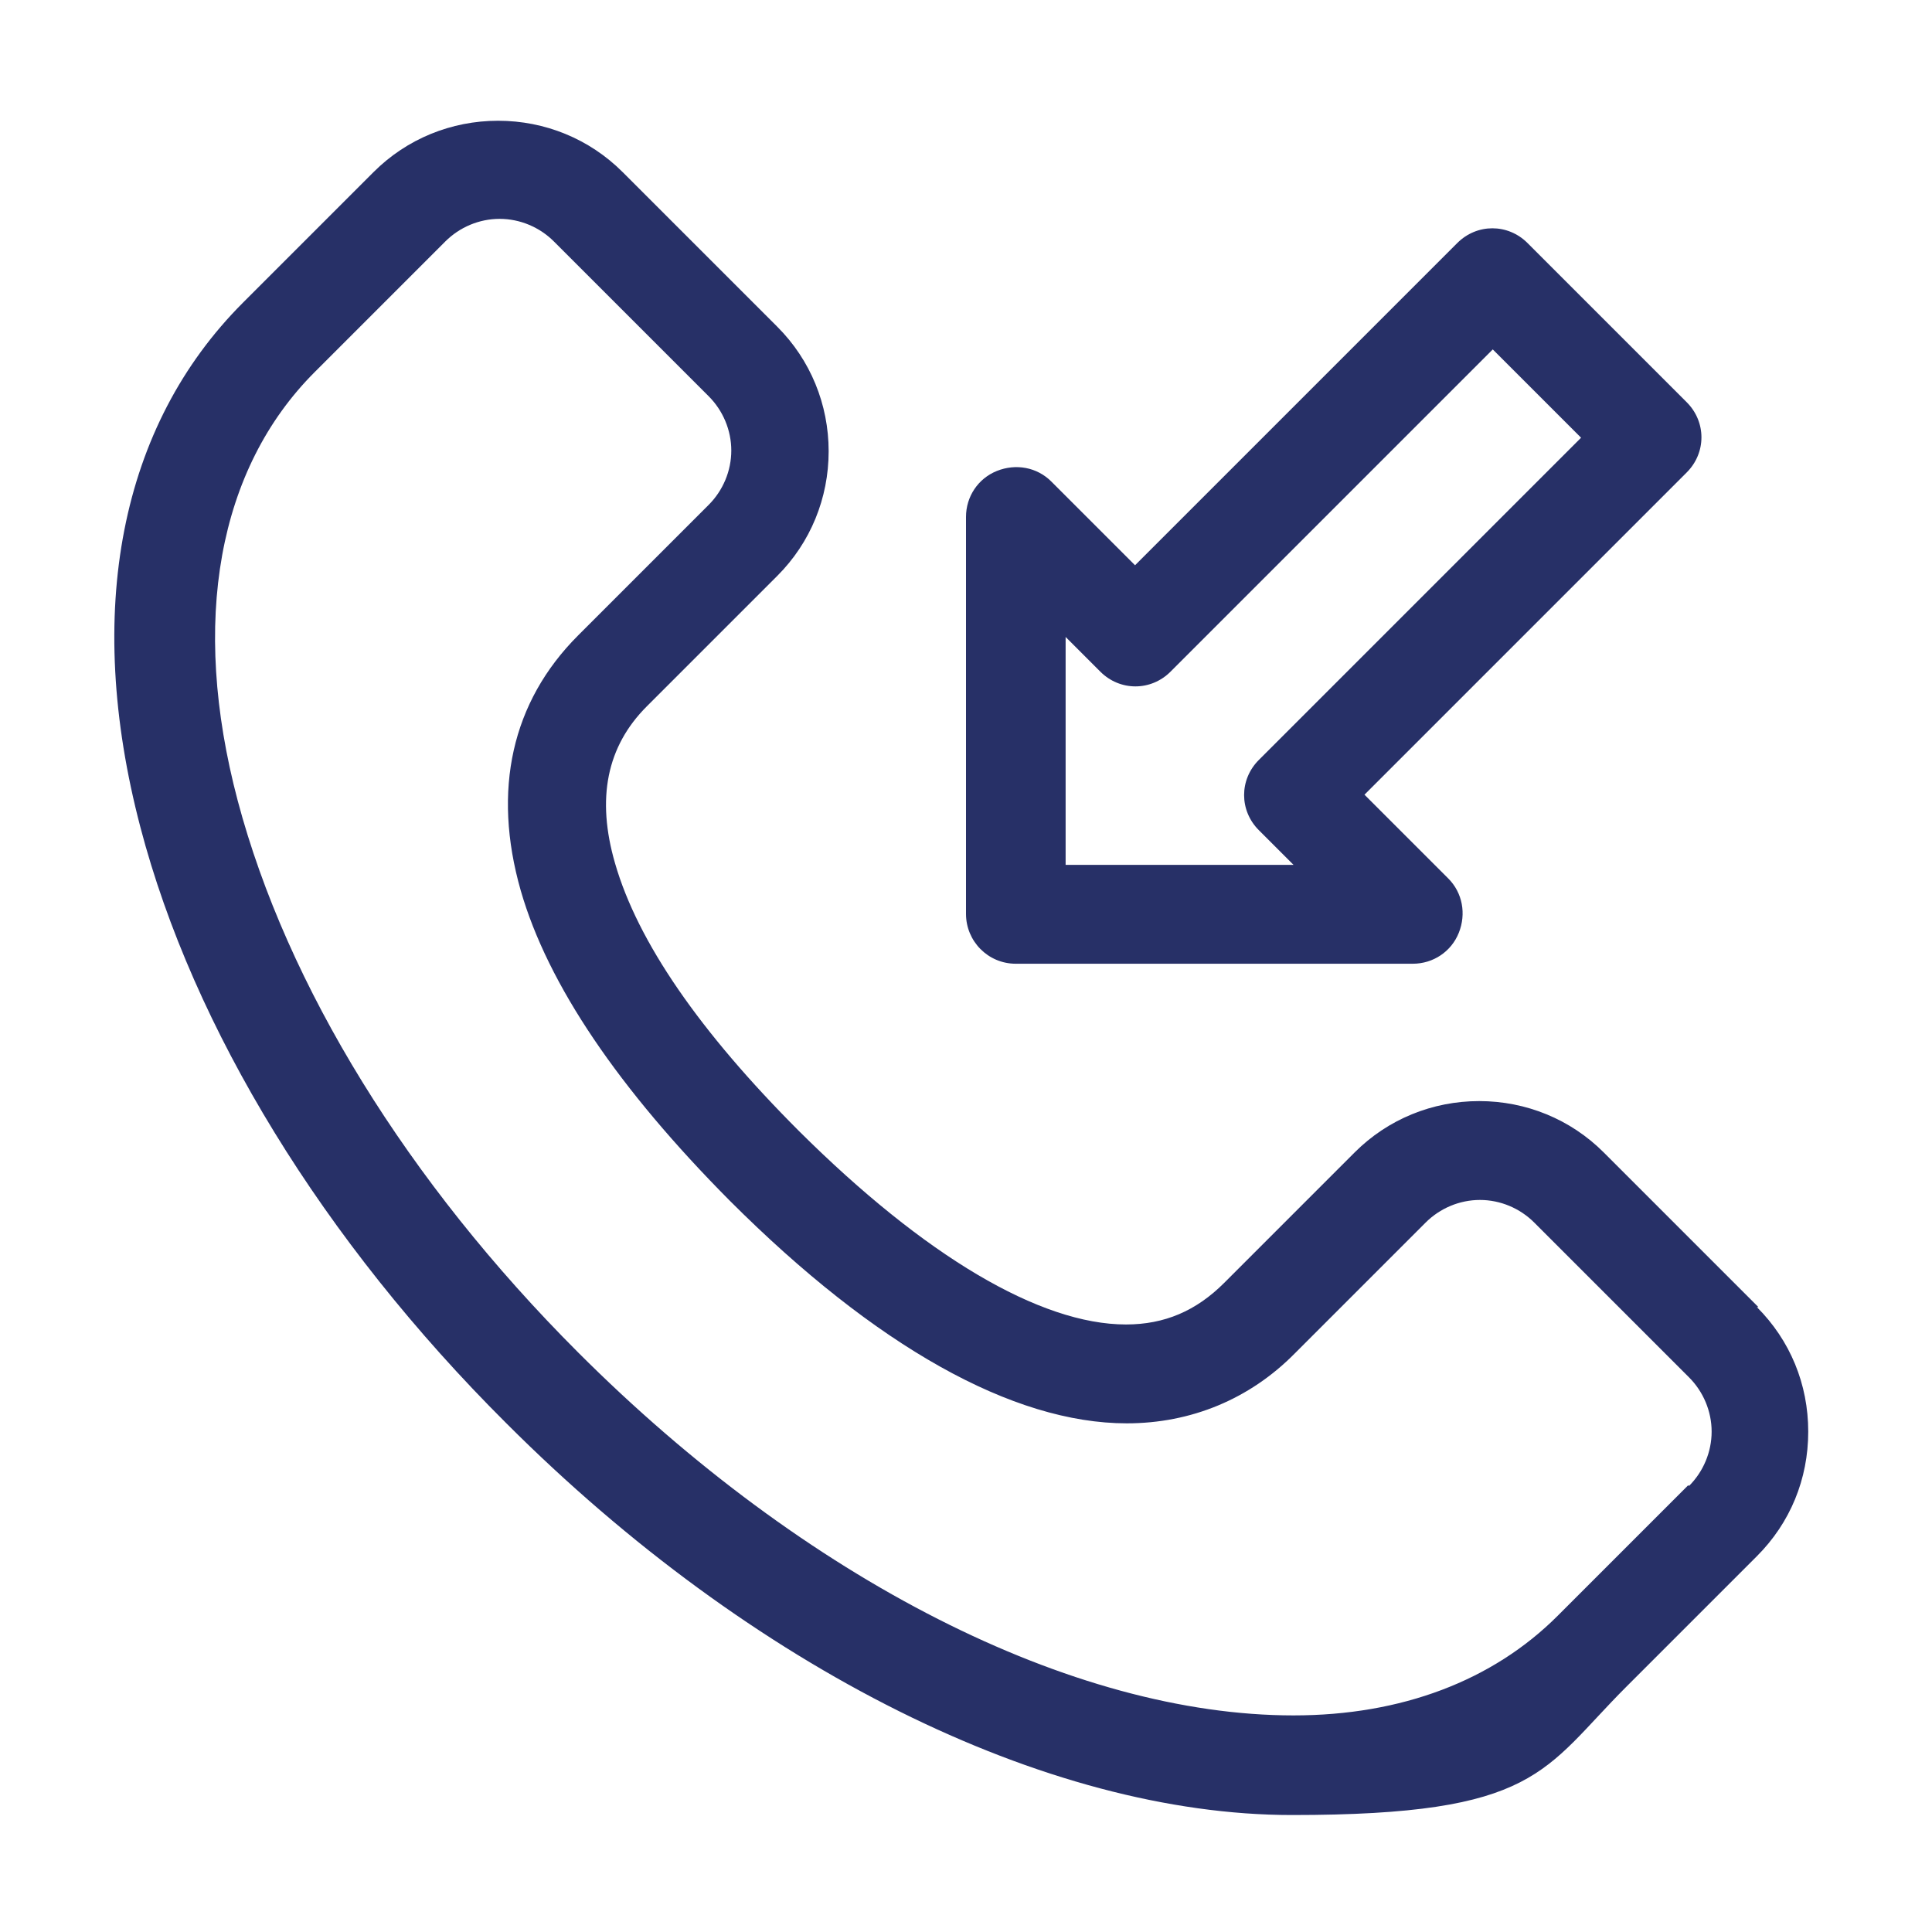 <svg xmlns="http://www.w3.org/2000/svg" viewBox="0 0 256 256"><defs><style>      .cls-1 {        fill: #273067;      }    </style></defs><g><g id="Layer_1"><g><path class="cls-1" d="M233,173.2l-20.5-20.5c-4.4-4.4-10.3-6.8-16.5-6.8s-12.1,2.4-16.5,6.8l-17.3,17.3c-3.7,3.7-7.9,5.5-13,5.5-11.4,0-26.7-9.1-43.3-25.6-13.2-13.2-21.4-25.1-24.4-35.5-2.5-8.6-1.1-15.5,4.2-20.8l17.3-17.3c4.4-4.4,6.8-10.3,6.8-16.5s-2.4-12.1-6.8-16.5l-20.5-20.5c-4.4-4.4-10.3-6.8-16.5-6.8s-12.1,2.4-16.5,6.8l-17.3,17.3c-16.3,16.3-21.1,40.9-13.6,69.5,7,26.7,24.2,54.8,48.5,79,32.5,32.5,71.5,51.9,104.1,51.9s33.2-5.9,44.3-17l17.3-17.3c4.4-4.4,6.8-10.2,6.8-16.5s-2.4-12.1-6.8-16.5h0ZM223.7,196.8l-17.3,17.3c-8.6,8.6-20.7,13.2-35,13.2-29.3,0-64.7-18-94.8-48.1-22.6-22.6-38.6-48.6-45.1-73.1-6.3-23.8-2.6-44,10.2-56.8l17.3-17.3c1.9-1.9,4.5-3,7.2-3s5.3,1.1,7.2,3l20.5,20.5c1.9,1.9,3,4.5,3,7.2s-1.1,5.3-3,7.2l-17.3,17.3c-8.8,8.8-11.4,20.5-7.6,33.8,3.6,12.5,13,26.3,27.7,41.1,19.3,19.3,37.5,29.5,52.6,29.5,8.5,0,16.3-3.2,22.3-9.3l17.3-17.3c1.9-1.9,4.5-3,7.2-3s5.3,1.1,7.2,3l20.5,20.5c1.9,1.9,3,4.5,3,7.2s-1.1,5.3-3,7.2h0Z"></path><path class="cls-1" d="M134.6,127.7h52.6c2.7,0,5.1-1.6,6.1-4.1,1-2.5.5-5.3-1.4-7.2l-11.1-11.1,42.7-42.7c2.6-2.6,2.6-6.7,0-9.3l-21.1-21.1c-2.6-2.6-6.7-2.6-9.3,0l-42.7,42.7-11.1-11.1c-1.9-1.9-4.7-2.4-7.2-1.4-2.5,1-4.1,3.4-4.1,6.1v52.6c0,3.6,2.9,6.6,6.6,6.6h0ZM141.2,84.4l4.6,4.6c2.6,2.6,6.7,2.6,9.3,0l42.7-42.7,11.7,11.7-42.7,42.7c-2.6,2.6-2.6,6.7,0,9.3l4.6,4.6h-30.2v-30.2Z"></path></g></g></g></svg>